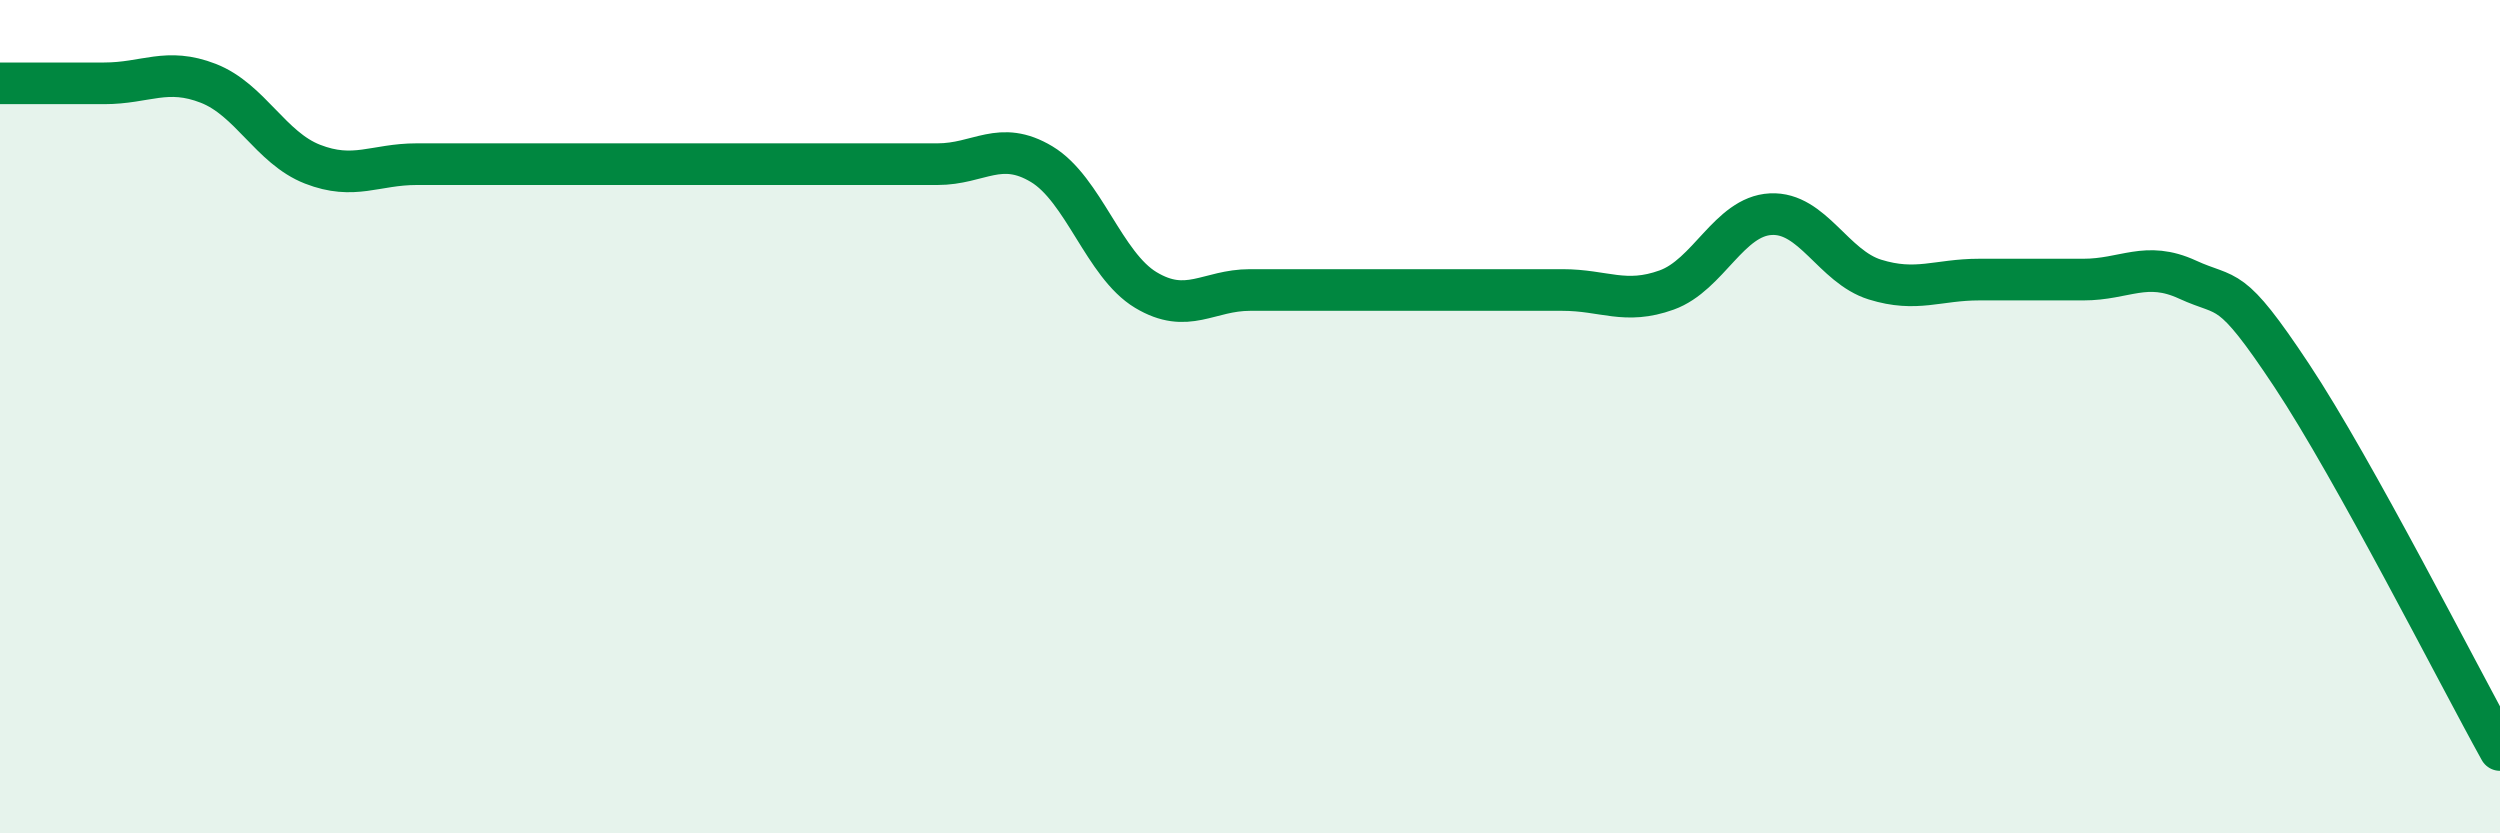 
    <svg width="60" height="20" viewBox="0 0 60 20" xmlns="http://www.w3.org/2000/svg">
      <path
        d="M 0,2 C 0.5,2 1.5,2 2.5,2 C 3.5,2 4,1.61 5,2 C 6,2.39 6.5,3.55 7.5,3.94 C 8.5,4.33 9,3.94 10,3.94 C 11,3.94 11.5,3.94 12.5,3.94 C 13.5,3.94 14,3.94 15,3.94 C 16,3.94 16.5,3.94 17.5,3.94 C 18.5,3.94 19,3.94 20,3.94 C 21,3.94 21.5,3.94 22.5,3.94 C 23.5,3.94 24,3.34 25,3.94 C 26,4.54 26.5,6.36 27.5,6.96 C 28.5,7.56 29,6.96 30,6.96 C 31,6.96 31.5,6.96 32.5,6.96 C 33.5,6.96 34,6.96 35,6.96 C 36,6.96 36.5,6.96 37.5,6.96 C 38.5,6.96 39,7.32 40,6.96 C 41,6.6 41.5,5.19 42.5,5.14 C 43.5,5.09 44,6.4 45,6.71 C 46,7.02 46.5,6.71 47.5,6.71 C 48.5,6.71 49,6.71 50,6.71 C 51,6.71 51.5,6.25 52.5,6.71 C 53.5,7.17 53.5,6.75 55,9.01 C 56.5,11.27 59,16.2 60,18L60 20L0 20Z"
        fill="#008740"
        opacity="0.1"
        stroke-linecap="round"
        stroke-linejoin="round"
      />
      <path
        d="M 0,2 C 0.5,2 1.5,2 2.5,2 C 3.5,2 4,1.61 5,2 C 6,2.39 6.5,3.55 7.5,3.94 C 8.5,4.33 9,3.94 10,3.94 C 11,3.94 11.5,3.94 12.5,3.94 C 13.5,3.94 14,3.94 15,3.94 C 16,3.94 16.5,3.94 17.5,3.94 C 18.5,3.94 19,3.94 20,3.94 C 21,3.94 21.5,3.94 22.5,3.94 C 23.5,3.94 24,3.34 25,3.94 C 26,4.54 26.5,6.36 27.5,6.96 C 28.5,7.56 29,6.96 30,6.96 C 31,6.96 31.5,6.96 32.5,6.96 C 33.5,6.96 34,6.96 35,6.96 C 36,6.96 36.5,6.96 37.5,6.96 C 38.5,6.96 39,7.32 40,6.96 C 41,6.6 41.5,5.19 42.5,5.14 C 43.5,5.09 44,6.4 45,6.71 C 46,7.02 46.5,6.71 47.5,6.71 C 48.5,6.71 49,6.71 50,6.71 C 51,6.71 51.5,6.25 52.5,6.71 C 53.5,7.17 53.5,6.75 55,9.01 C 56.5,11.27 59,16.2 60,18"
        stroke="#008740"
        stroke-width="1"
        fill="none"
        stroke-linecap="round"
        stroke-linejoin="round"
      />
    </svg>
  